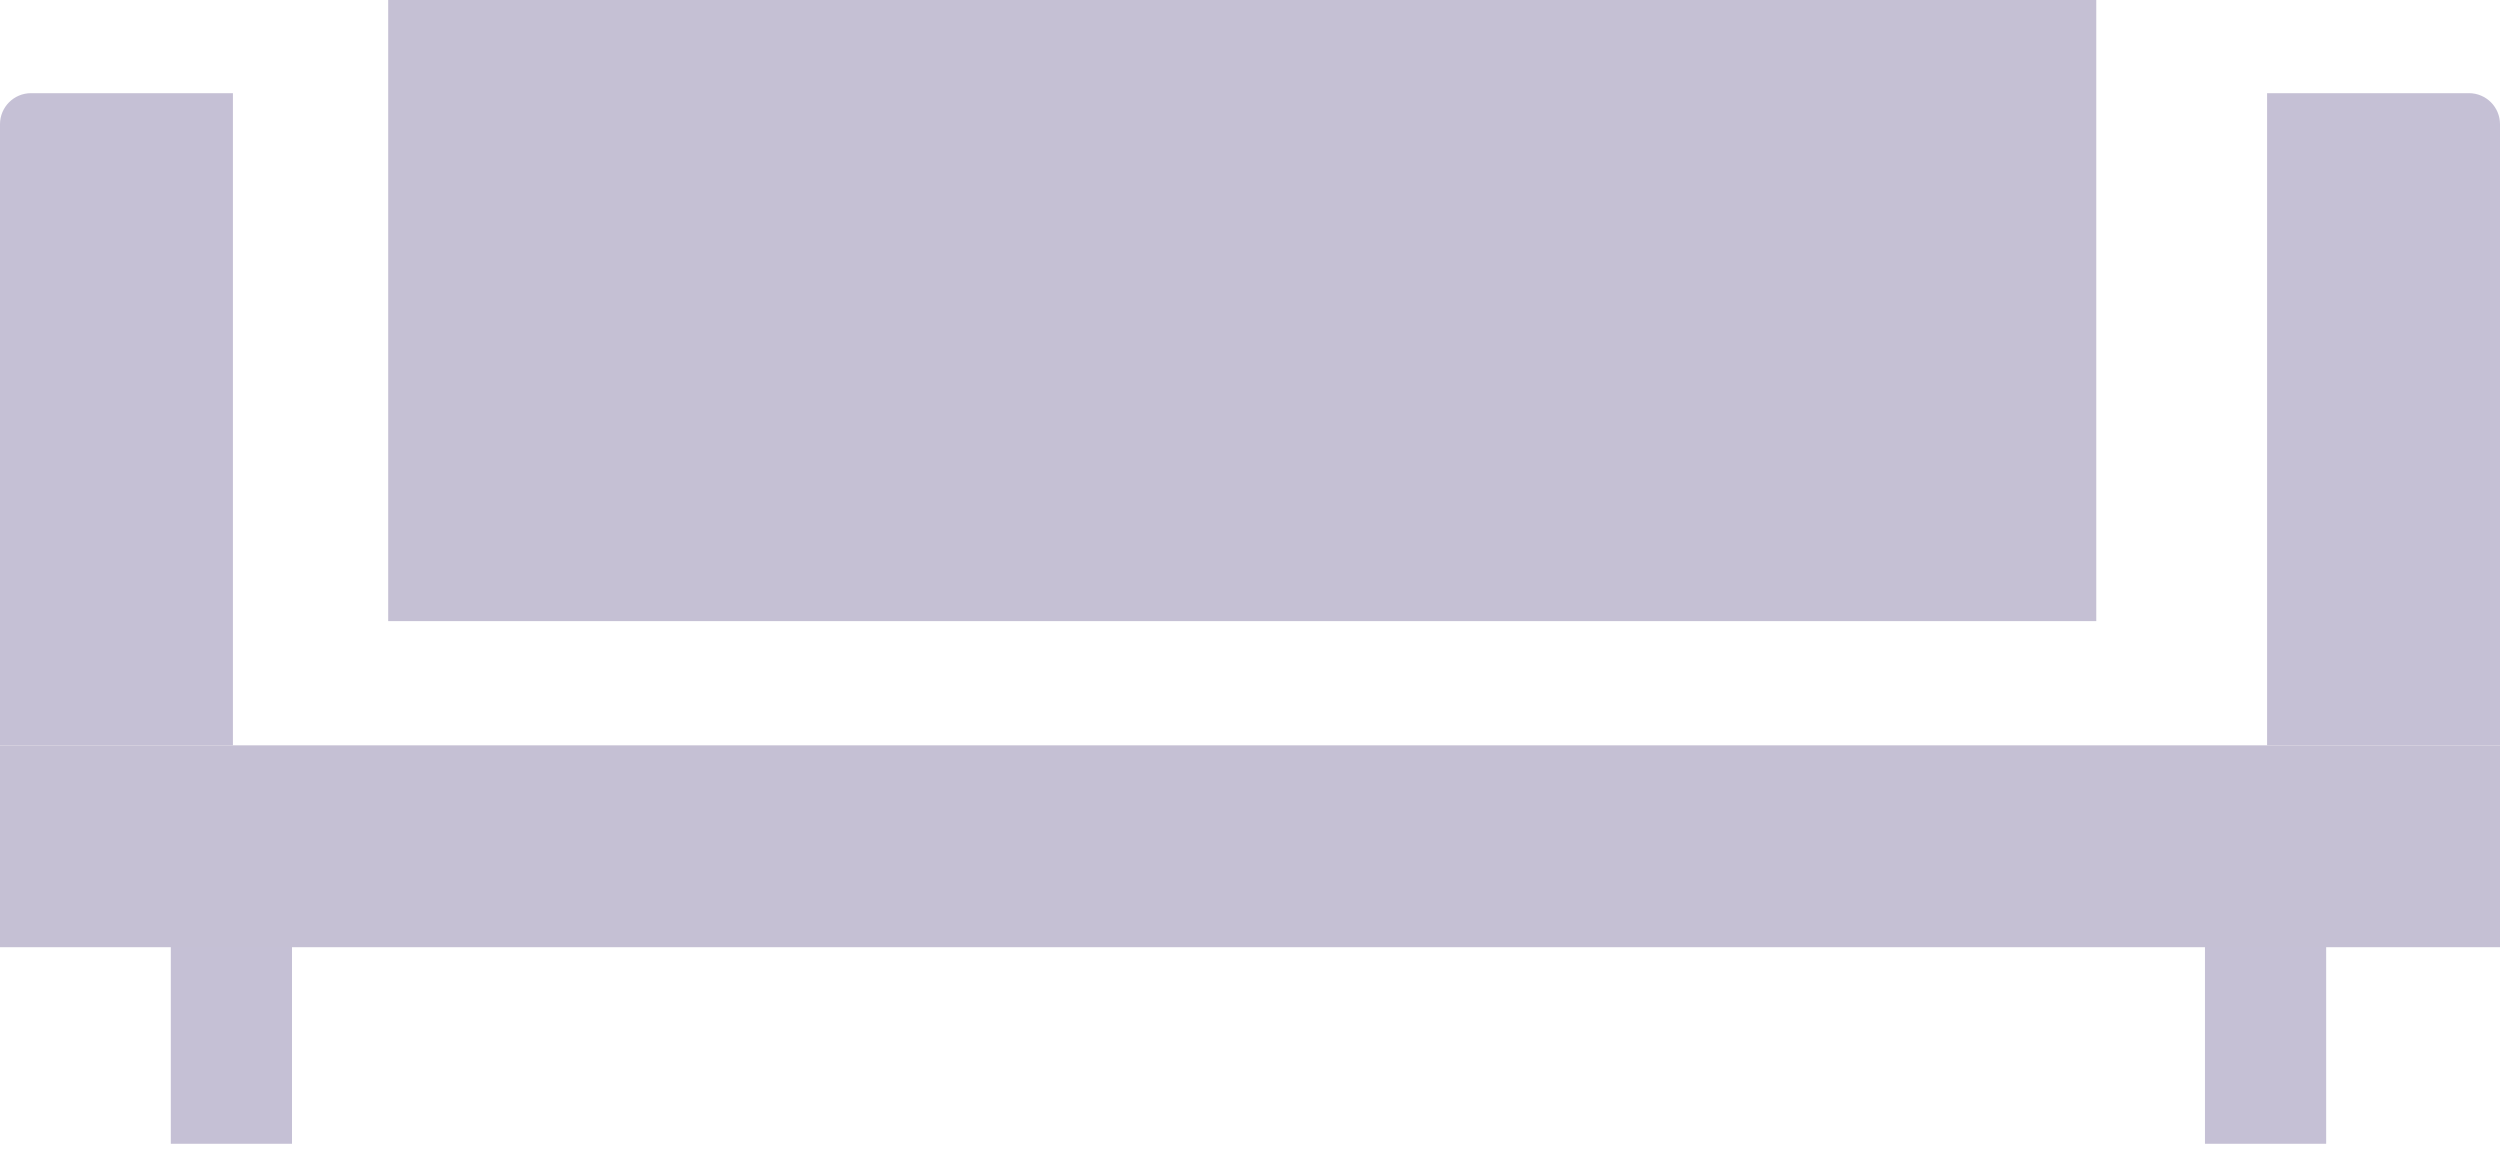 <svg width="161" height="74" viewBox="0 0 161 74" fill="none" xmlns="http://www.w3.org/2000/svg">
<rect x="142" y="60" width="7.805" height="13.659" fill="#C5C0D5"/>
<rect x="11" y="60" width="7.805" height="13.659" fill="#C5C0D5"/>
<path d="M0 8C0 6.895 0.895 6 2 6H15V48H0V8Z" fill="#C5C0D5"/>
<path d="M146 6H159C160.105 6 161 6.895 161 8V48H146V6Z" fill="#C5C0D5"/>
<rect y="48" width="161" height="13" fill="#C5C0D4"/>
<rect x="25" width="110" height="40" fill="#C5C0D4"/>
</svg>
